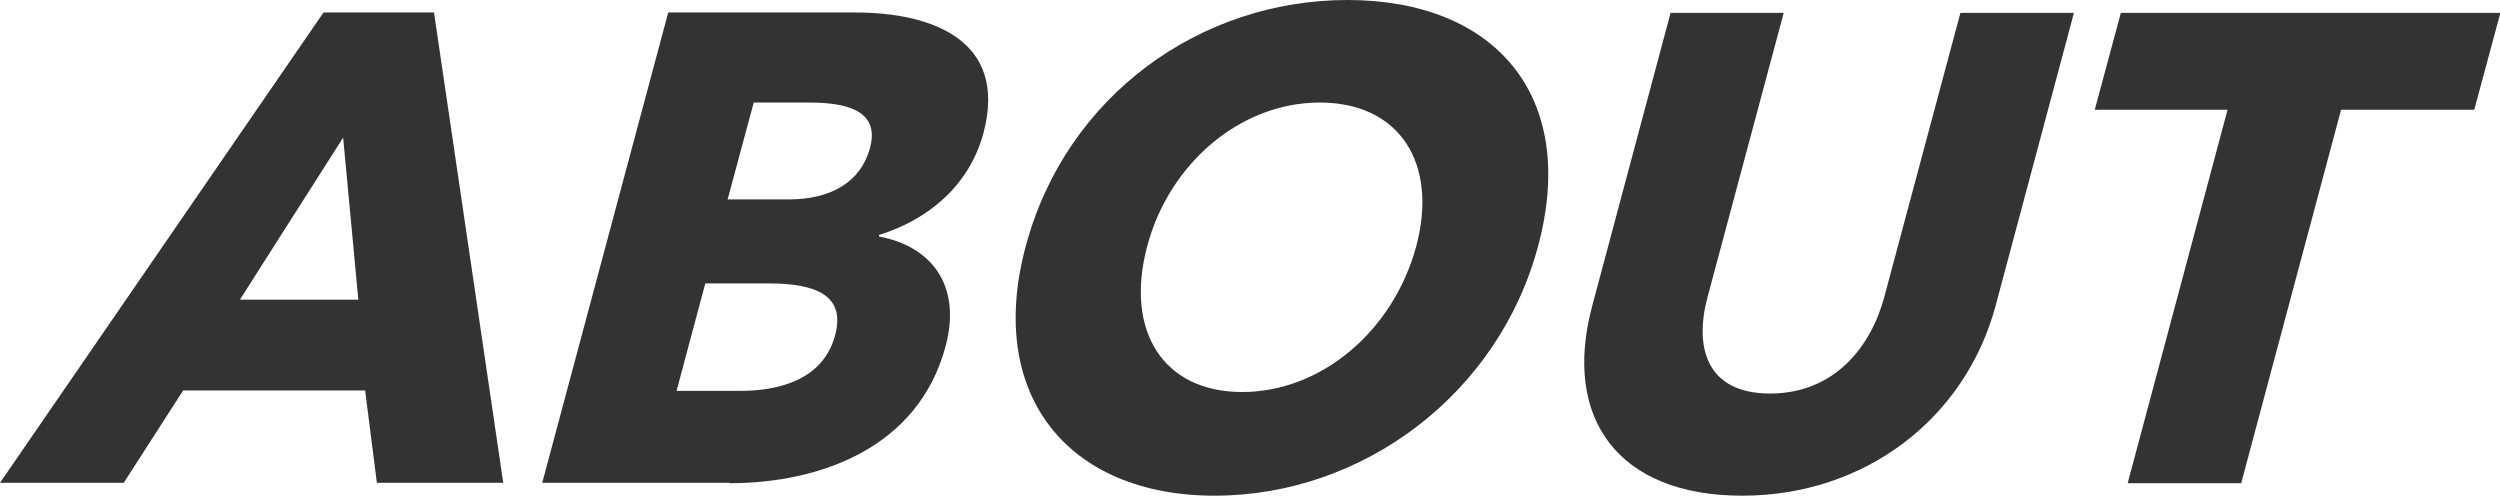 <?xml version="1.0" encoding="UTF-8"?>
<svg id="_レイヤー_2" data-name="レイヤー 2" xmlns="http://www.w3.org/2000/svg" viewBox="0 0 66.07 13.1">
  <defs>
    <style>
      .cls-1 {
        fill: #333;
        stroke-width: 0px;
      }
    </style>
  </defs>
  <g id="_ガイド" data-name="ガイド">
    <g>
      <path class="cls-1" d="m9.96,12.76l-.31-2.44h-4.81l-1.57,2.44H0L8.55.33h2.92l1.83,12.43h-3.34Zm-.9-9.11l-2.72,4.27h3.13l-.4-4.27Z"/>
      <path class="cls-1" d="m19.28,12.76h-4.95L17.66.33h4.95c1.93,0,4.05.68,3.38,3.19-.37,1.37-1.44,2.28-2.76,2.69v.04c1.35.25,2.2,1.26,1.76,2.9-.72,2.7-3.34,3.62-5.71,3.62Zm1.03-5.27h-1.67l-.76,2.84h1.69c.95,0,2.18-.26,2.5-1.47.28-1.04-.48-1.37-1.76-1.37Zm1.09-4.78h-1.48l-.69,2.56h1.62c1.12,0,1.9-.47,2.14-1.35.23-.84-.33-1.21-1.59-1.21Z"/>
      <path class="cls-1" d="m32.1,13.1c-3.88,0-6.05-2.67-4.99-6.6,1.07-3.98,4.62-6.5,8.5-6.5s6.11,2.51,5.04,6.5c-1.05,3.93-4.65,6.6-8.55,6.6Zm2.78-10.39c-2.11,0-3.98,1.62-4.56,3.79-.6,2.25.42,3.86,2.51,3.86s4-1.62,4.6-3.86c.58-2.18-.44-3.79-2.55-3.79Z"/>
      <path class="cls-1" d="m46.04,13.1c-3.27,0-4.76-2.04-3.96-5.02l2.07-7.74h2.99l-2.01,7.5c-.36,1.33-.04,2.56,1.65,2.56s2.67-1.23,3.02-2.56l2.01-7.5h3l-2.07,7.74c-.8,2.98-3.45,5.02-6.7,5.02Z"/>
      <path class="cls-1" d="m61.87,2.9l-2.64,9.87h-3l2.64-9.87h-3.51l.69-2.56h10.03l-.69,2.56h-3.51Z"/>
    </g>
  </g>
</svg>